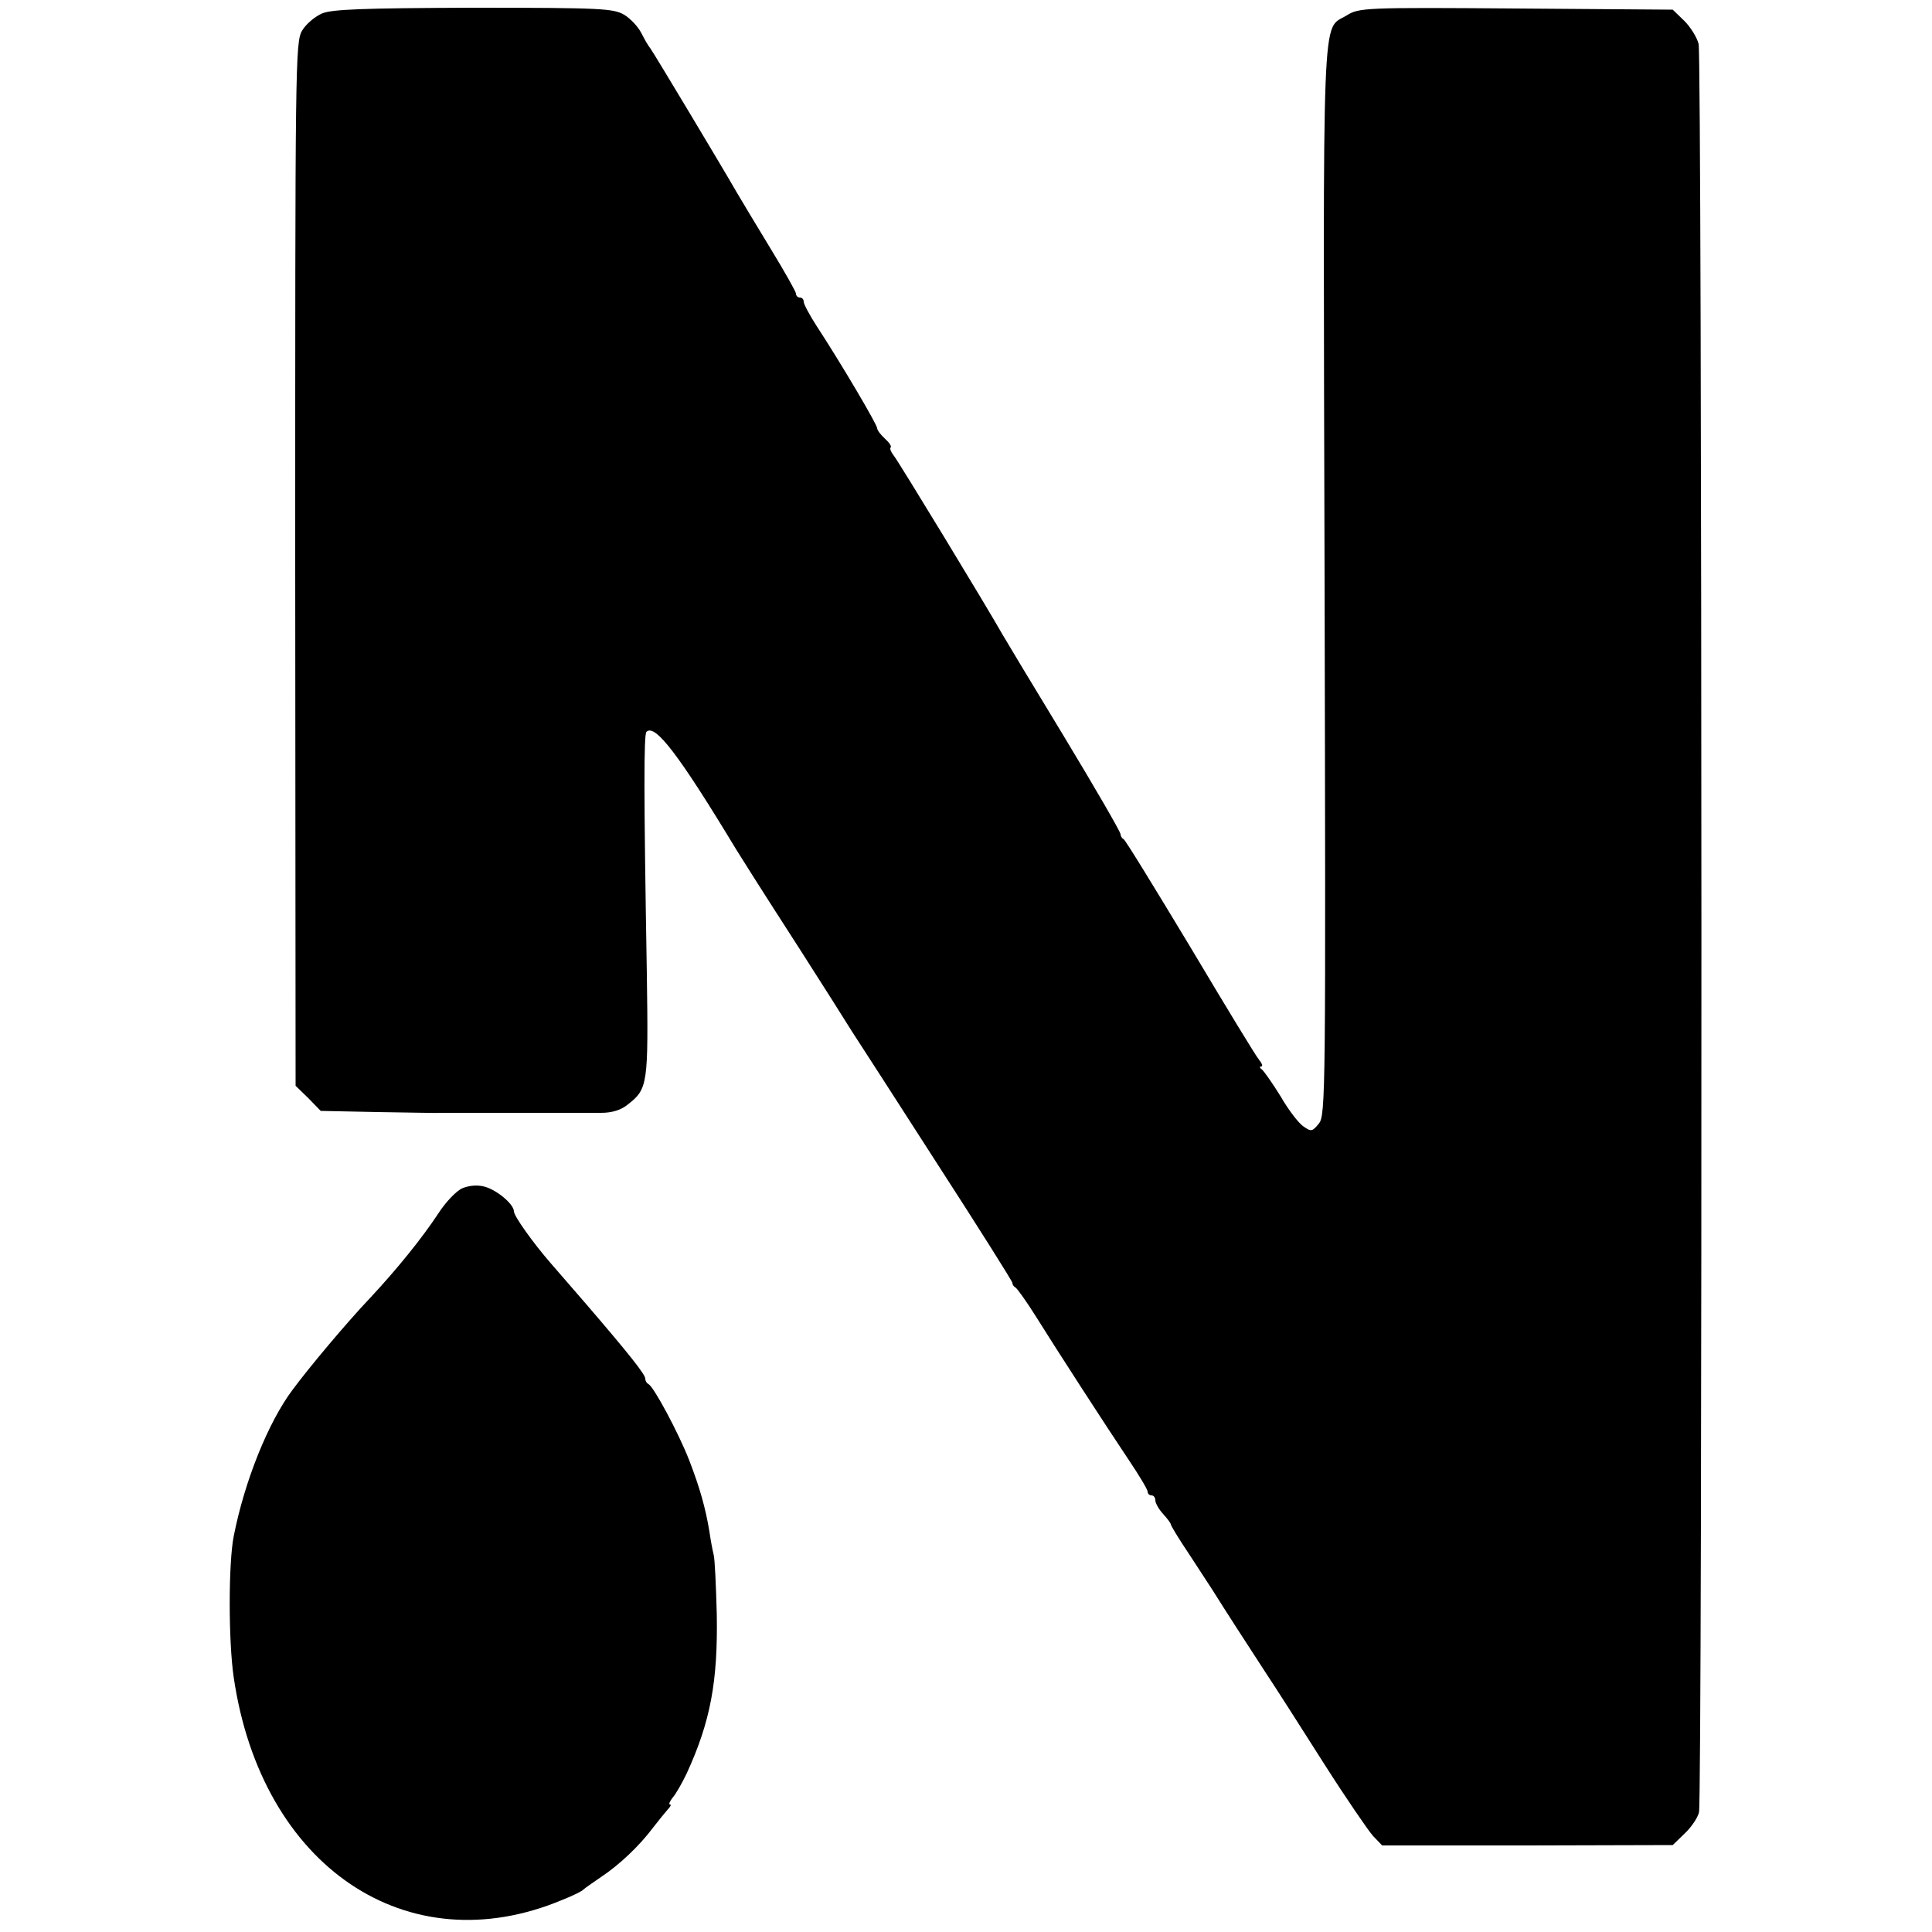 <?xml version="1.0" standalone="no"?>
<!DOCTYPE svg PUBLIC "-//W3C//DTD SVG 20010904//EN"
 "http://www.w3.org/TR/2001/REC-SVG-20010904/DTD/svg10.dtd">
<svg version="1.0" xmlns="http://www.w3.org/2000/svg"
 width="500pt" height="500pt" viewBox="0 0 500 500"
 preserveAspectRatio="xMidYMid meet">
<g transform="translate(0,500) scale(0.1,-0.1)"
fill="#000000" stroke="none">
<path d="M833 4965 c-18 -8 -41 -27 -51 -44 -18 -29 -18 -87 -18 -1380 l1
-1351 33 -32 32 -33 148 -3 c81 -1 153 -3 160 -2 6 0 32 0 57 0 25 0 52 0 60
0 8 0 35 0 60 0 25 0 52 0 60 0 8 0 35 0 60 0 25 0 53 0 63 0 9 0 36 0 58 0
27 0 51 7 68 21 53 41 54 52 50 339 -8 469 -8 619 -1 626 22 22 84 -59 232
-304 15 -24 53 -85 169 -265 55 -86 114 -179 130 -205 17 -26 117 -181 223
-346 106 -164 193 -302 193 -306 0 -5 4 -10 8 -12 4 -2 27 -34 51 -72 60 -96
183 -286 242 -374 27 -40 49 -77 49 -82 0 -6 5 -10 10 -10 6 0 10 -6 10 -13 0
-7 9 -23 20 -35 11 -12 20 -24 20 -27 0 -3 21 -38 48 -78 26 -40 53 -81 60
-92 28 -45 90 -141 137 -213 28 -42 96 -149 152 -237 56 -88 113 -171 126
-186 l24 -25 376 0 376 1 31 30 c17 16 34 41 37 55 9 34 8 4537 -1 4576 -4 17
-21 44 -37 60 l-30 29 -405 3 c-393 3 -407 2 -439 -18 -65 -40 -61 59 -57
-1462 3 -1325 3 -1385 -15 -1406 -17 -21 -20 -21 -40 -7 -12 8 -39 43 -59 78
-21 34 -43 65 -48 69 -6 4 -7 8 -2 8 5 0 2 8 -6 18 -8 9 -88 141 -178 292 -91
151 -168 277 -172 278 -4 2 -8 8 -8 13 0 6 -66 120 -147 254 -82 135 -153 253
-158 262 -43 76 -271 451 -282 464 -7 9 -11 18 -8 21 3 3 -4 13 -15 23 -11 10
-20 22 -20 27 0 9 -91 164 -157 265 -18 28 -33 56 -33 62 0 6 -4 11 -10 11 -5
0 -10 4 -10 10 0 5 -30 58 -66 117 -36 59 -76 126 -89 148 -32 56 -213 358
-222 370 -5 6 -15 23 -23 39 -8 16 -28 38 -45 48 -28 16 -58 18 -390 18 -286
-1 -367 -4 -392 -15z"/>
<path d="M1197 1925 c-15 -6 -44 -36 -63 -66 -43 -65 -107 -144 -177 -219 -59
-62 -158 -180 -200 -237 -63 -84 -124 -236 -152 -378 -14 -69 -14 -274 0 -367
72 -489 449 -743 850 -575 28 11 52 23 55 27 3 3 23 17 45 32 47 31 100 81
135 128 14 18 31 39 38 47 7 7 10 13 6 13 -4 0 -1 8 7 18 8 9 24 37 36 62 62
135 81 239 78 413 -2 73 -5 142 -8 153 -3 12 -8 39 -11 60 -10 61 -25 114 -52
184 -28 72 -93 193 -106 198 -4 2 -8 8 -8 14 0 11 -43 65 -153 193 -38 44 -79
91 -91 105 -47 54 -96 123 -96 135 0 18 -43 55 -76 64 -18 5 -40 3 -57 -4z"/>
</g>
</svg>
